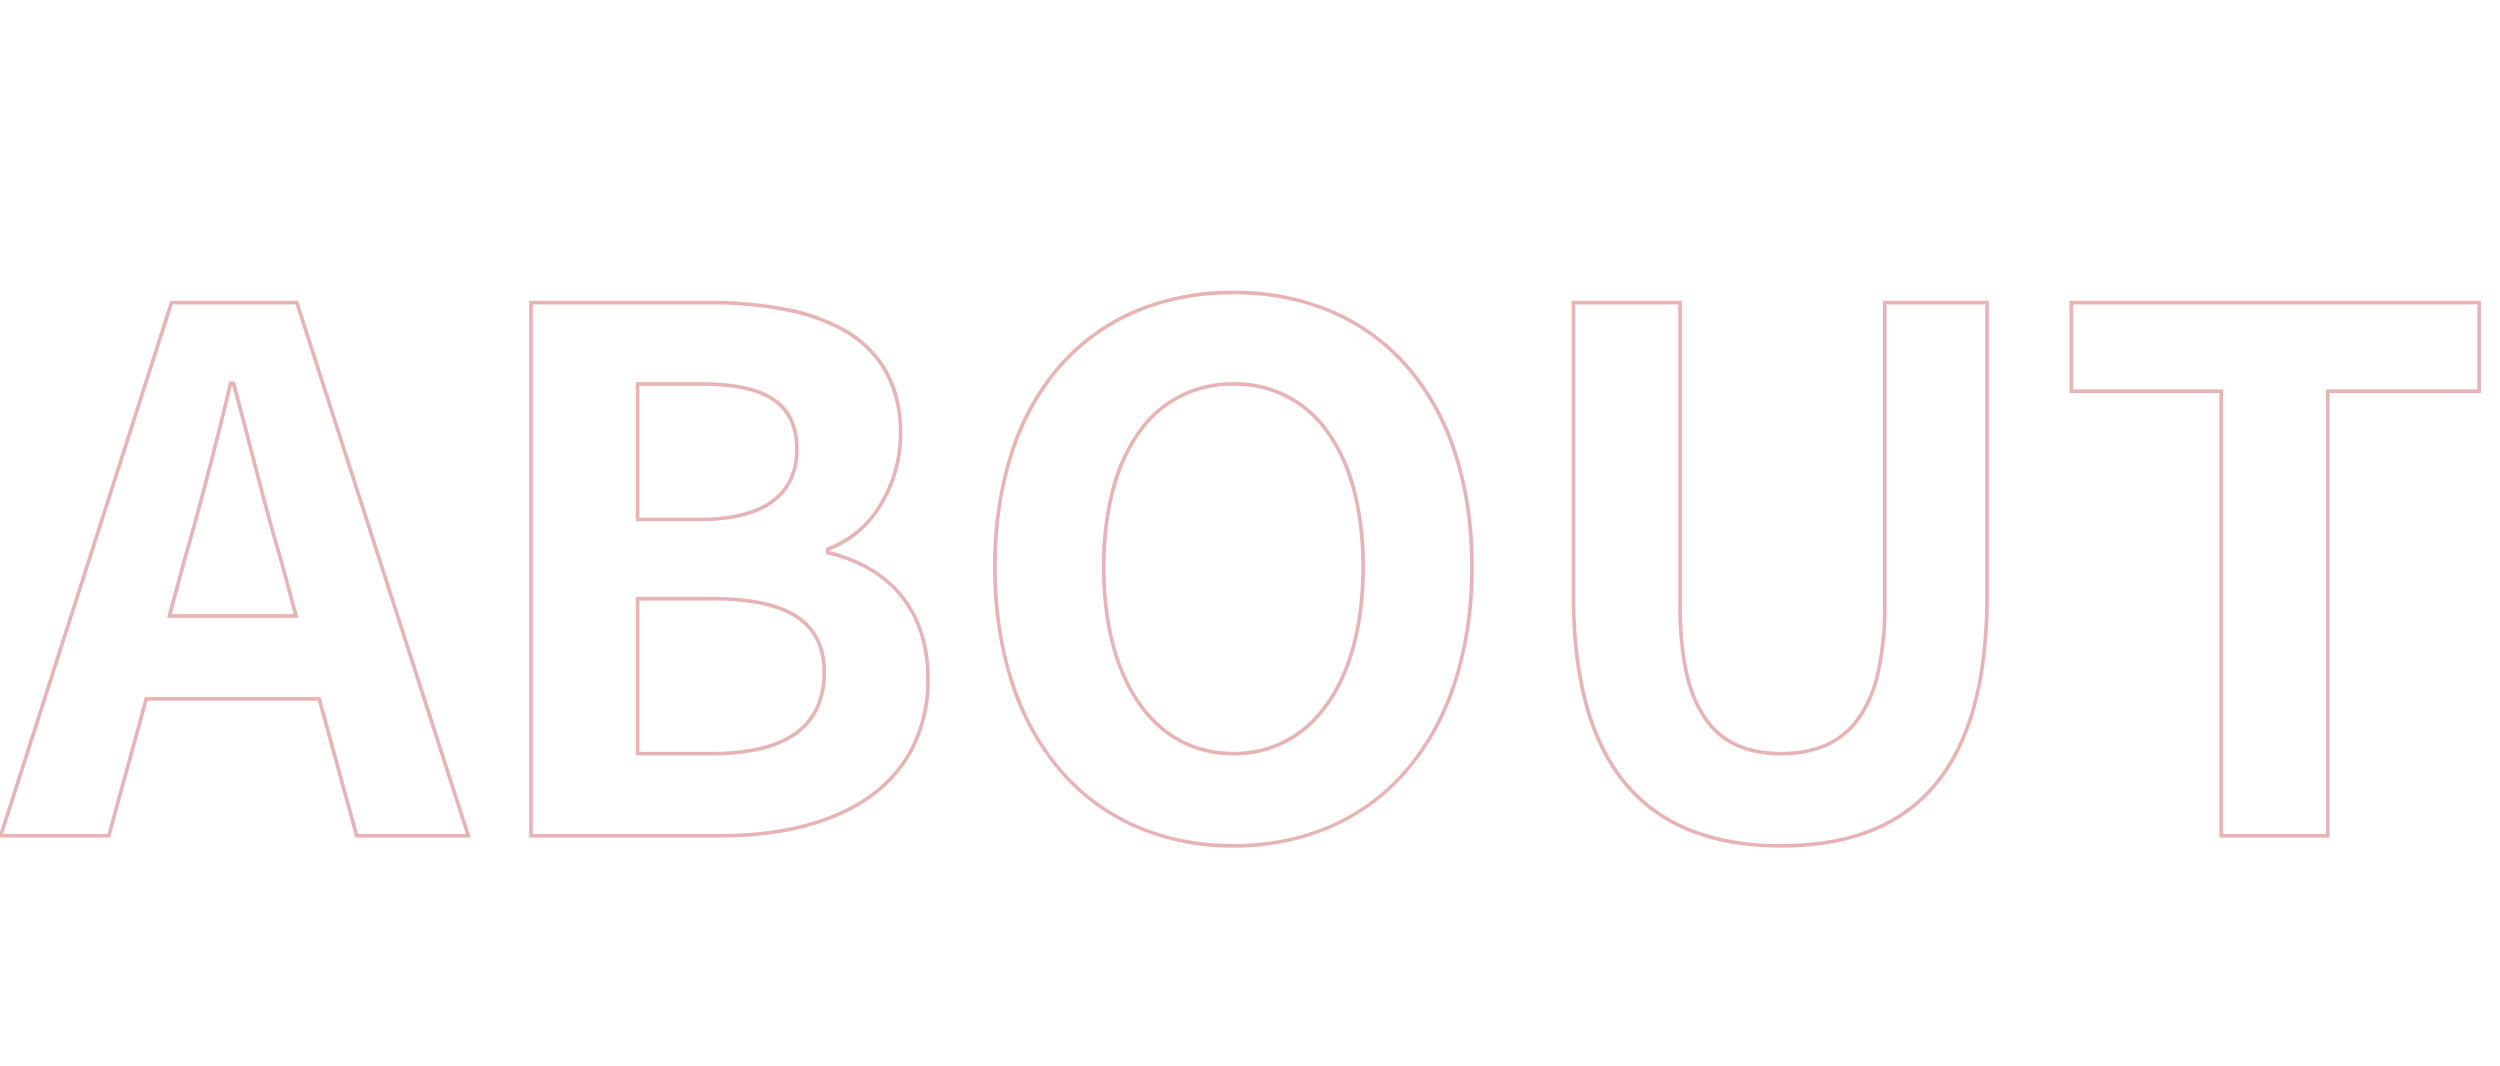 <svg xmlns="http://www.w3.org/2000/svg" xmlns:xlink="http://www.w3.org/1999/xlink" width="694" height="296" viewBox="0 0 694 296"><defs><style>.a{fill:#fff;stroke:#707070;}.b{clip-path:url(#a);}.c{fill:#ad0306;opacity:0.3;}</style><clipPath id="a"><rect class="a" width="694" height="296" transform="translate(360 6499)"/></clipPath></defs><g class="b" transform="translate(-360 -6499)"><path class="c" d="M493.4,3.3a81.678,81.678,0,0,1-12.89-.97A59.59,59.59,0,0,1,469.037-.657a47.616,47.616,0,0,1-9.962-5.115,44.376,44.376,0,0,1-8.349-7.347,49.694,49.694,0,0,1-6.634-9.667,64.989,64.989,0,0,1-4.833-12.073A93.235,93.235,0,0,1,436.3-49.43a138.694,138.694,0,0,1-1-17.17v-81.9h30.6V-64c0,14.8,2.412,25.216,7.375,31.85,4.455,5.955,11.037,8.85,20.125,8.85,9.245,0,15.985-2.9,20.6-8.856A33.621,33.621,0,0,0,519.69-44.69,81.026,81.026,0,0,0,521.7-64v-84.5h29.4v81.9a142.106,142.106,0,0,1-.977,17.169,94.686,94.686,0,0,1-2.89,14.569,65.277,65.277,0,0,1-4.744,12.072,49.34,49.34,0,0,1-6.538,9.668,43.71,43.71,0,0,1-8.263,7.348,46.877,46.877,0,0,1-9.9,5.116A59.088,59.088,0,0,1,506.33,2.33,82,82,0,0,1,493.4,3.3ZM436.3-147.5v80.9c0,23.657,5.105,41.427,15.175,52.819A44.445,44.445,0,0,0,469.388-1.593,68.392,68.392,0,0,0,493.4,2.3a81,81,0,0,0,12.772-.958,58.084,58.084,0,0,0,11.261-2.935A45.875,45.875,0,0,0,527.125-6.6a42.714,42.714,0,0,0,8.074-7.18c4.88-5.592,8.607-12.778,11.074-21.359,2.54-8.831,3.827-19.416,3.827-31.462v-80.9H522.7V-64a82.006,82.006,0,0,1-2.04,19.552,34.6,34.6,0,0,1-5.865,12.9,22.468,22.468,0,0,1-9.279,7.1A31.717,31.717,0,0,1,493.4-22.3c-9.424,0-16.269-3.026-20.925-9.251a34.976,34.976,0,0,1-5.633-12.9A85.729,85.729,0,0,1,464.9-64v-83.5ZM341.4,3.3a67.349,67.349,0,0,1-27.081-5.385,59.214,59.214,0,0,1-21.1-15.486A70.761,70.761,0,0,1,279.557-42.1,103.545,103.545,0,0,1,274.7-74.6a102.25,102.25,0,0,1,4.857-32.4,68.3,68.3,0,0,1,13.67-24.109,58.441,58.441,0,0,1,21.1-15.024A69.557,69.557,0,0,1,341.4-151.3a69.277,69.277,0,0,1,27.076,5.2,58.6,58.6,0,0,1,21.1,15.071,68.525,68.525,0,0,1,13.67,24.118A101.878,101.878,0,0,1,408.1-74.6a103.545,103.545,0,0,1-4.857,32.5,70.76,70.76,0,0,1-13.667,24.528,59.214,59.214,0,0,1-21.1,15.486A67.35,67.35,0,0,1,341.4,3.3Zm0-153.6c-19.407,0-35.807,6.867-47.427,19.858C282.019-117.077,275.7-97.767,275.7-74.6c0,46.715,25.789,76.9,65.7,76.9s65.7-30.185,65.7-76.9c0-23.092-6.319-42.376-18.273-55.767C377.186-143.407,360.786-150.3,341.4-150.3ZM645.7.5H615.1V-122.9H573.5v-25.6H687.7v25.6h-42Zm-29.6-1h28.6V-123.9h42v-23.6H574.5v23.6h41.6ZM199.2.5H145.9v-149h49.5a112.677,112.677,0,0,1,21.3,1.816,54.332,54.332,0,0,1,17.158,6.1,30.791,30.791,0,0,1,11.482,11.4,31.029,31.029,0,0,1,3.094,7.971,41.171,41.171,0,0,1,1.07,9.605,38.615,38.615,0,0,1-5.447,19.709,32.043,32.043,0,0,1-6.454,7.726,26.7,26.7,0,0,1-8.3,4.918v.254a42.757,42.757,0,0,1,10.84,4.218,33.238,33.238,0,0,1,8.94,7.275,31.81,31.81,0,0,1,5.9,10.365A41.382,41.382,0,0,1,257.1-43.6a42.3,42.3,0,0,1-4.44,19.614,38.085,38.085,0,0,1-12.249,13.771C230.373-3.205,216.122.5,199.2.5Zm-52.3-1h52.3c16.716,0,30.769-3.643,40.639-10.535a37.1,37.1,0,0,0,11.933-13.41A41.31,41.31,0,0,0,256.1-43.6c0-18.058-9.736-30.315-27.415-34.514L228.3-78.2v-1.75l.335-.117A27.926,27.926,0,0,0,243.2-92.409a37.6,37.6,0,0,0,5.3-19.191,34.44,34.44,0,0,0-4.036-17.086,29.8,29.8,0,0,0-11.118-11.033c-8.773-5.163-21.54-7.781-37.946-7.781H146.9ZM129.686.5H97.618l-.1-.368L87.218-37.5H39.982L29.582.5H-1.485l.209-.653L46.235-148.5H81.764l.112.347Zm-31.3-1h29.932l-47.278-147H46.965L-.115-.5H28.818l10.4-38H87.982l.1.368ZM341.4-22.3c-10.961,0-20.18-4.933-26.661-14.265C308.3-45.834,304.9-58.986,304.9-74.6a84.308,84.308,0,0,1,2.548-21.481,49.19,49.19,0,0,1,7.3-16.135A31.6,31.6,0,0,1,341.4-125.9a31.6,31.6,0,0,1,26.656,13.684,49.19,49.19,0,0,1,7.3,16.135A84.308,84.308,0,0,1,377.9-74.6c0,15.614-3.4,28.766-9.839,38.035C361.58-27.233,352.361-22.3,341.4-22.3Zm0-102.6a30.641,30.641,0,0,0-25.844,13.266c-6.317,8.819-9.656,21.625-9.656,37.034s3.341,28.364,9.661,37.465C321.846-28.084,330.781-23.3,341.4-23.3s19.554-4.784,25.839-13.835c6.32-9.1,9.661-22.056,9.661-37.465s-3.339-28.215-9.657-37.034A30.641,30.641,0,0,0,341.4-124.9ZM196.6-22.3H175.5v-44h21.1c10.6,0,18.3,1.6,23.516,4.877a16.751,16.751,0,0,1,6.122,6.532A20.592,20.592,0,0,1,228.3-45.4a23.776,23.776,0,0,1-2.083,10.242,18.509,18.509,0,0,1-6.154,7.241,28.567,28.567,0,0,1-9.952,4.238A59.381,59.381,0,0,1,196.6-22.3Zm-20.1-1h20.1c10.081,0,17.781-1.828,22.887-5.433a17.522,17.522,0,0,0,5.827-6.853A22.791,22.791,0,0,0,227.3-45.4c0-13.577-9.755-19.9-30.7-19.9H176.5ZM81.854-60.5H45.346l4.573-16.837c4.555-15.942,8.91-32.67,12.594-48.377l.09-.386h1.577l.1.367c1.734,6.3,3.432,12.869,5.075,19.217,2.525,9.757,5.136,19.846,7.922,29.173l0,.012Zm-35.2-1H80.546L76.319-77.063c-2.791-9.343-5.4-19.438-7.93-29.2-1.61-6.221-3.274-12.65-4.97-18.835H63.4C59.728-109.491,55.4-92.892,50.882-77.066ZM193.2-87.3H175.5v-38.6h18.1c9.241,0,15.865,1.409,20.251,4.308,4.609,3.047,6.849,7.754,6.849,14.392a19.983,19.983,0,0,1-1.619,8.214,16.283,16.283,0,0,1-5.027,6.308C209.4-89.109,202.385-87.3,193.2-87.3Zm-16.7-1h16.7c8.96,0,15.772-1.74,20.246-5.172,4.15-3.183,6.254-7.8,6.254-13.728,0-6.276-2.094-10.711-6.4-13.558-4.216-2.787-10.66-4.142-19.7-4.142H176.5Z" transform="translate(361 6731)"/></g></svg>